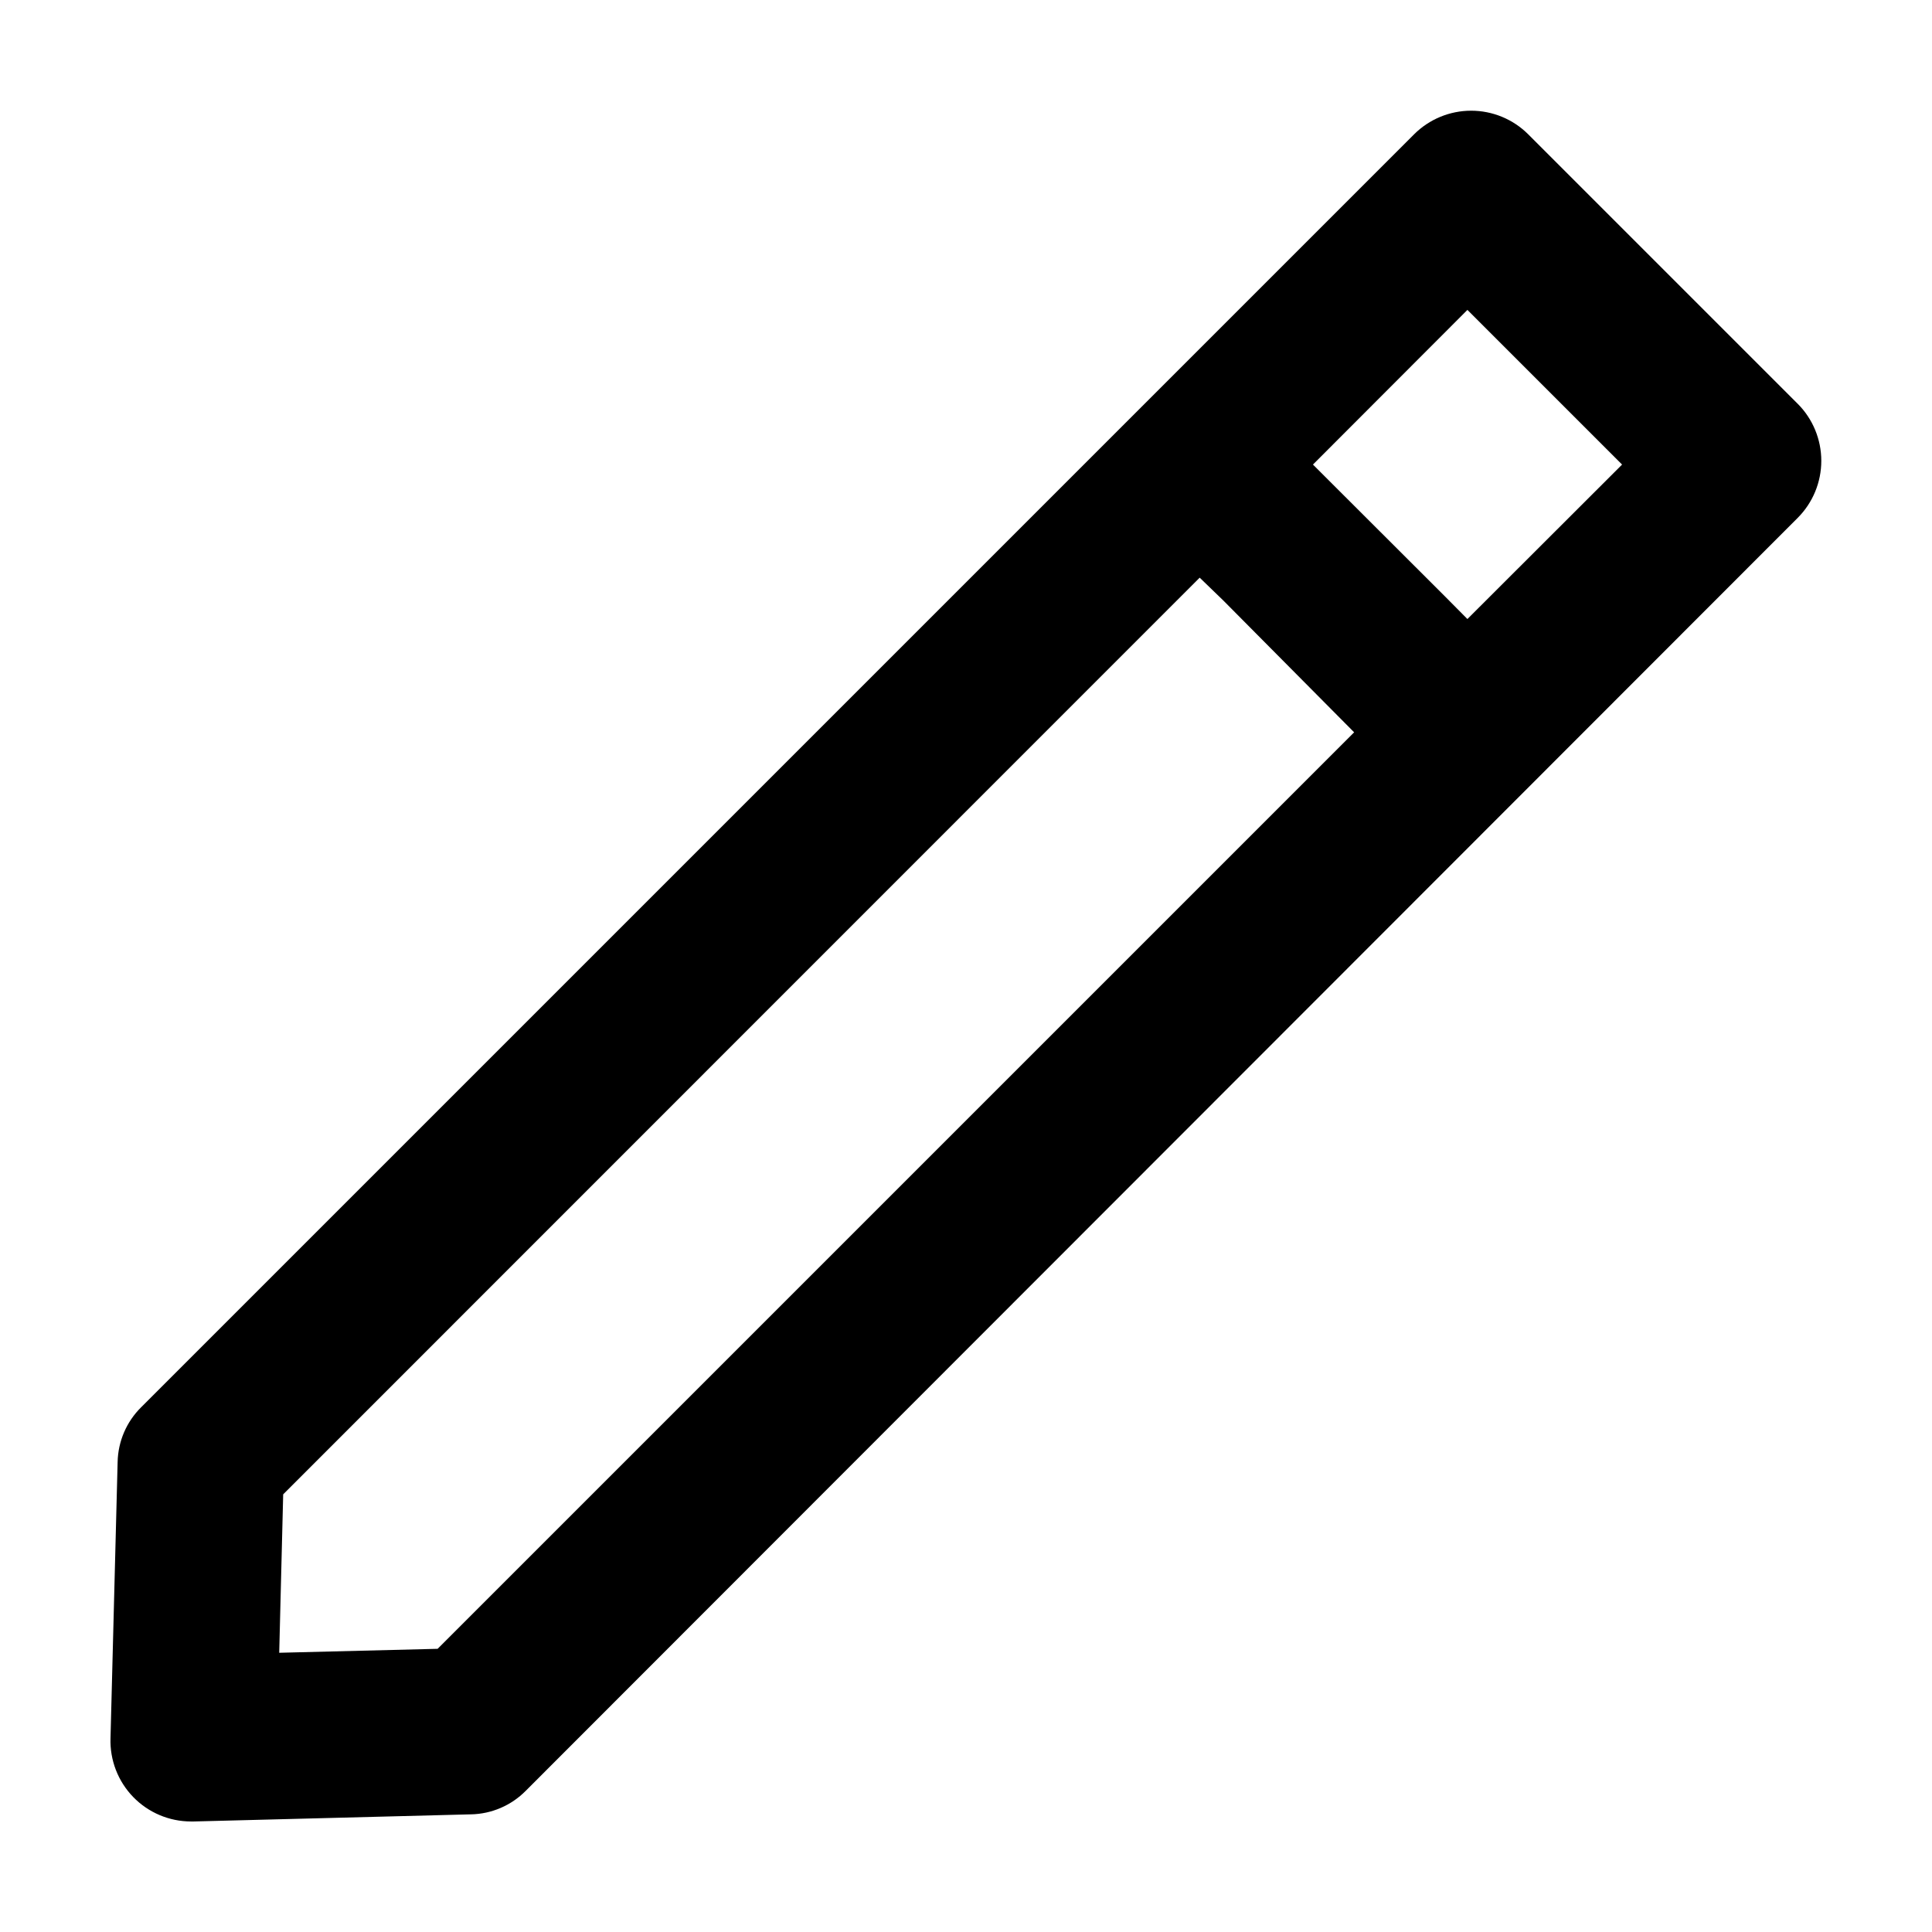 <?xml version="1.0" encoding="UTF-8"?>
<!-- Uploaded to: SVG Repo, www.svgrepo.com, Generator: SVG Repo Mixer Tools -->
<svg fill="#000000" width="800px" height="800px" version="1.1" viewBox="144 144 512 512" xmlns="http://www.w3.org/2000/svg">
 <path d="m620.41 251.01-71.426-71.426c-4.012-4-9.445-6.246-15.113-6.246-5.664 0-11.102 2.246-15.113 6.246l-337.34 337.34c-3.898 3.844-6.137 9.062-6.246 14.535l-1.887 73.211c-0.188 5.781 1.984 11.391 6.008 15.547 4.027 4.152 9.566 6.496 15.352 6.492h0.68l73.473-1.891v0.004c5.477-0.105 10.691-2.348 14.539-6.246l337.08-337.34c4-4.012 6.246-9.445 6.246-15.113 0-5.664-2.246-11.102-6.246-15.113zm-360.43 329.94-41.984 1.051 1.051-41.984 242.88-242.93 6.297 6.086 34.637 34.898zm272.9-272.9-6.035-6.086-34.898-34.848 40.934-40.988 40.988 40.988z"/>
</svg>